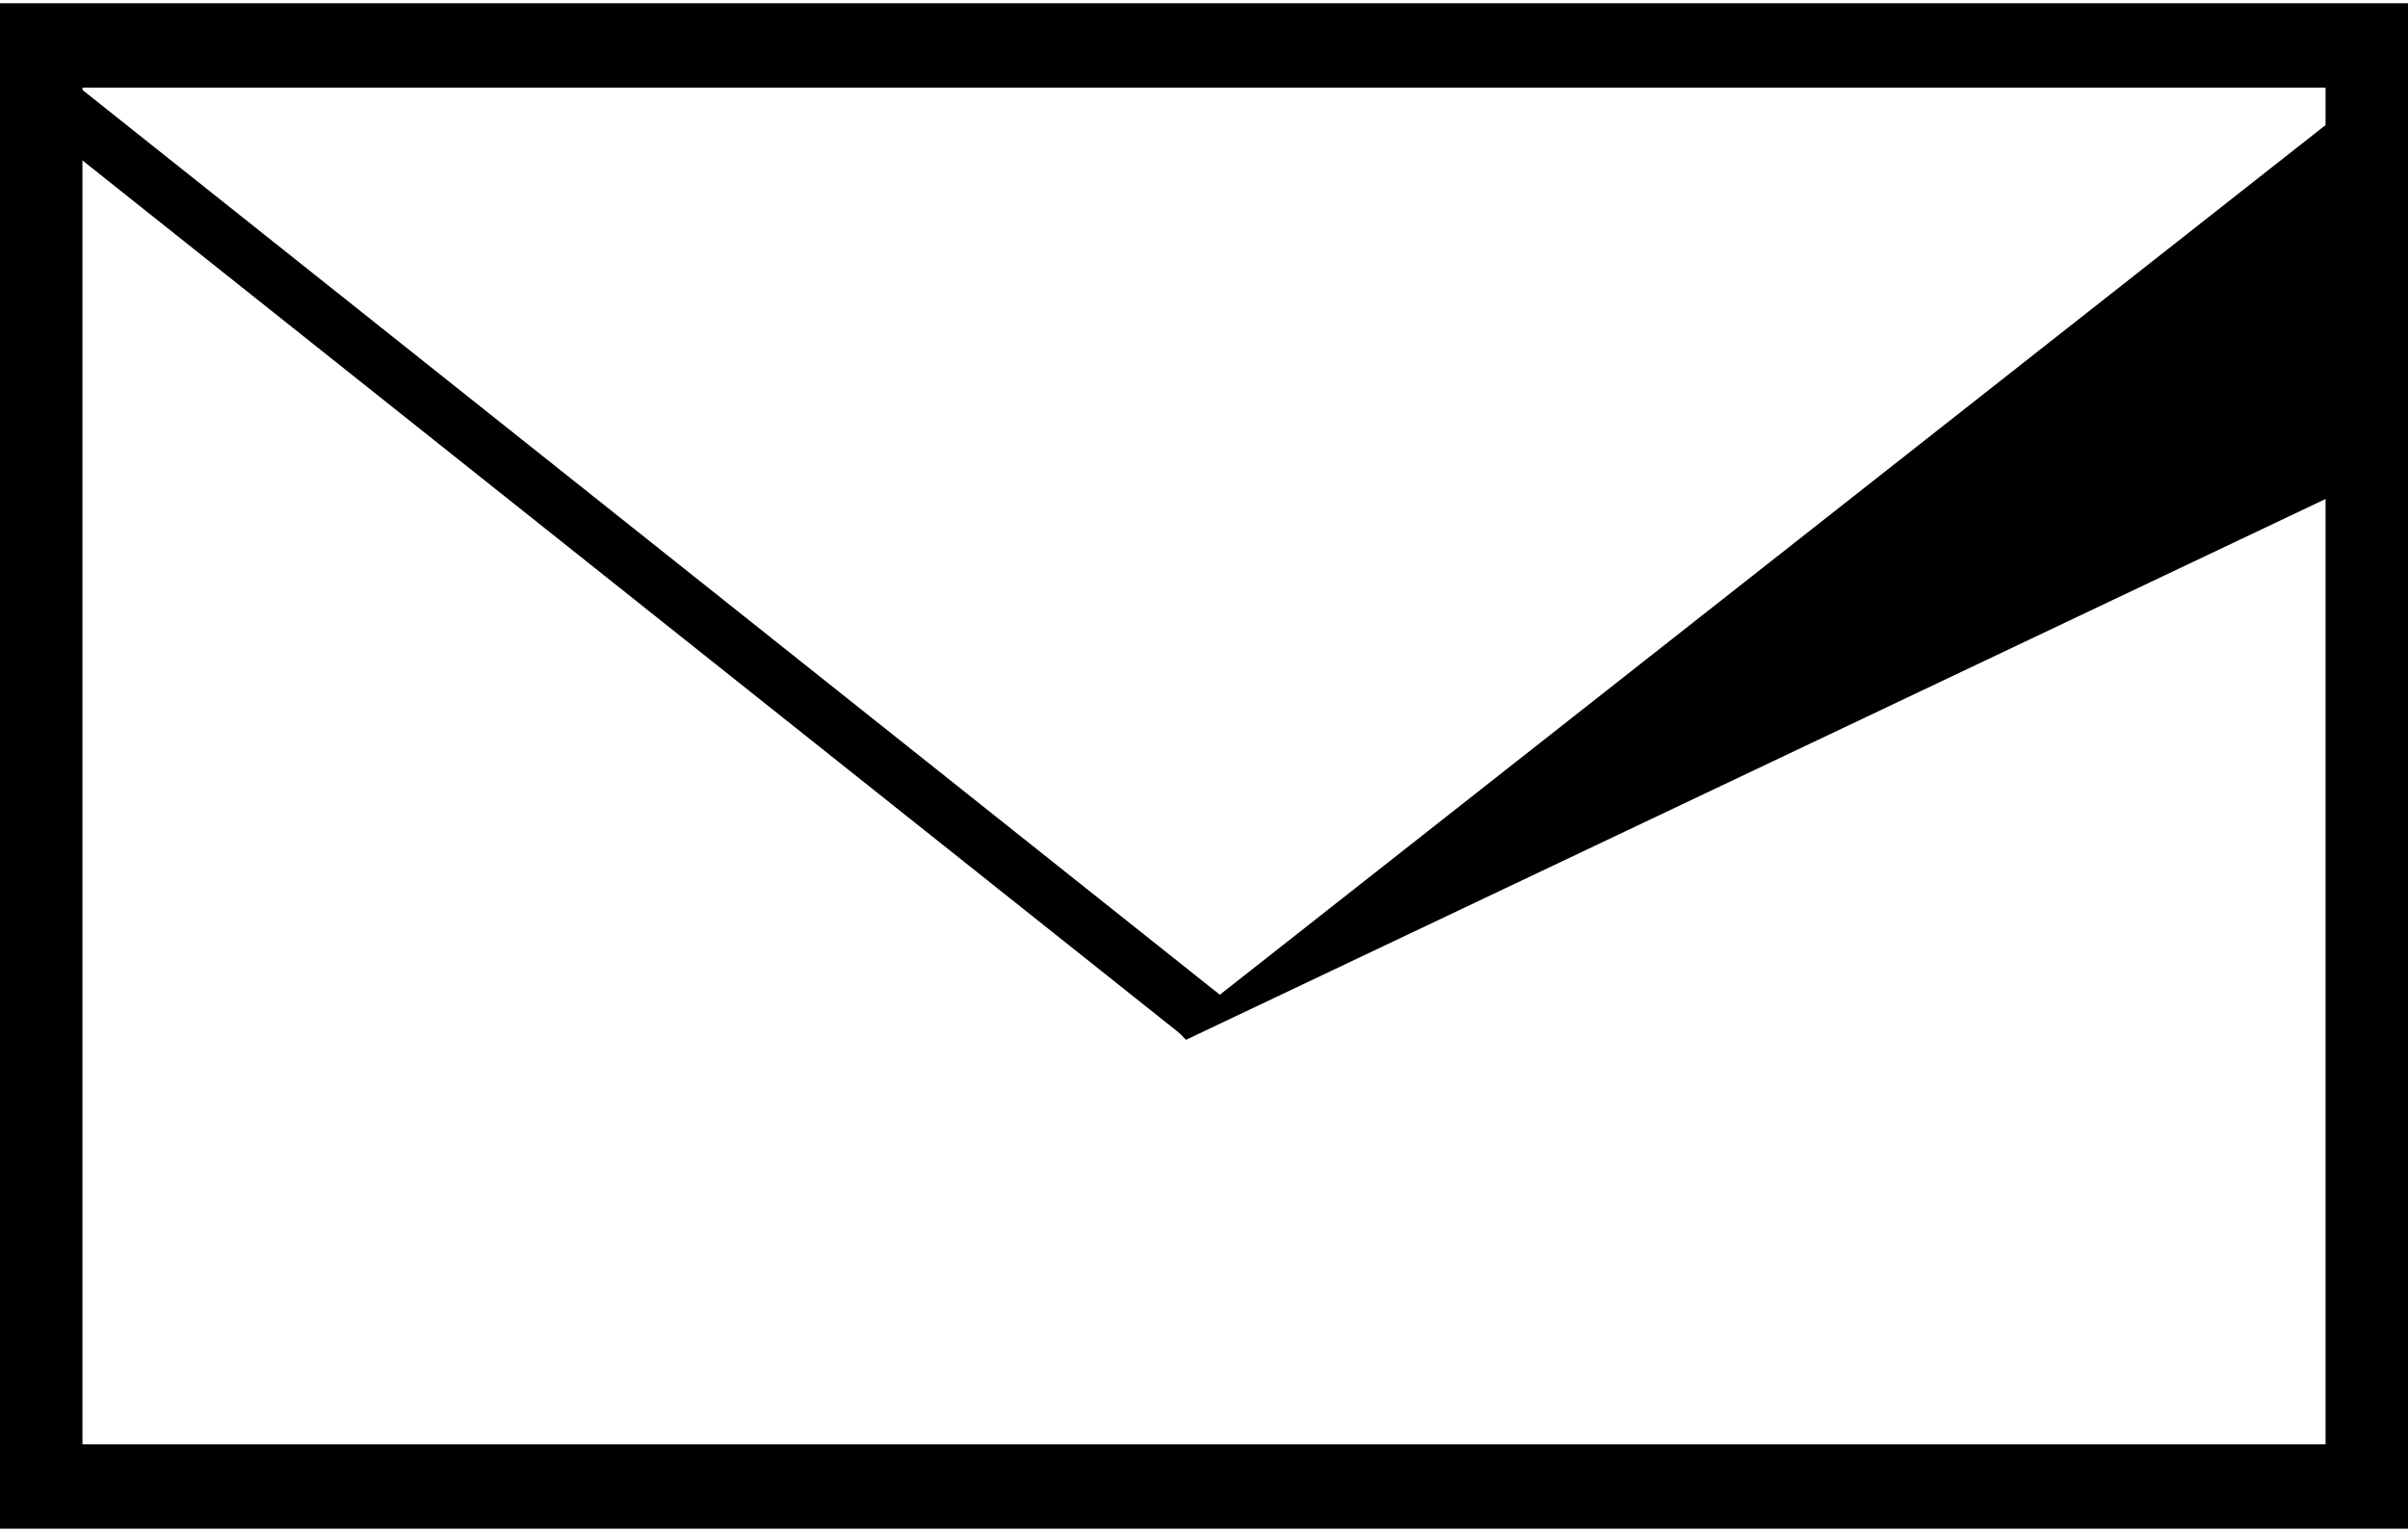 <?xml version="1.0" encoding="UTF-8"?>
<!DOCTYPE svg PUBLIC "-//W3C//DTD SVG 1.0//EN" "http://www.w3.org/TR/2001/REC-SVG-20010904/DTD/svg10.dtd">
<!-- Creator: CorelDRAW -->
<svg xmlns="http://www.w3.org/2000/svg" xml:space="preserve" width="33px" height="21px" version="1.0" shape-rendering="geometricPrecision" text-rendering="geometricPrecision" image-rendering="optimizeQuality" fill-rule="evenodd" clip-rule="evenodd"
viewBox="0 0 33.001 20.909"
 xmlns:xlink="http://www.w3.org/1999/xlink"
 xmlns:xodm="http://www.corel.com/coreldraw/odm/2003">
 <rect x="0" y="0" width="33.001" height="20.909" fill="#808080" stroke="none"/>
 <g id="Слой_x0020_1">
  <polygon fill="#ffffff" fill-rule="nonzero" points="32.246,20.142 0.754,20.142 0.754,0.767 32.246,0.767 "/>
  <polygon fill="#2B2A29" fill-rule="nonzero" stroke="black" stroke-width="0.756" stroke-miterlimit="22.926" points="16.5,13.901 0.754,1.371 "/>
  <path fill="black" d="M31.871 1.155l-30.741 0 0 18.599 30.741 0 0 -12.959 -15.618 7.414 -0.137 -0.145 15.755 -12.395 0 -0.514zm0.751 -0.777l0 20.153 -32.245 0 0 -20.153 32.245 0z"/>
  <rect fill="none" stroke="black" stroke-width="0.756" stroke-miterlimit="22.926" x="0.378" y="0.378" width="32.245" height="20.153"/>
 </g>
</svg>
